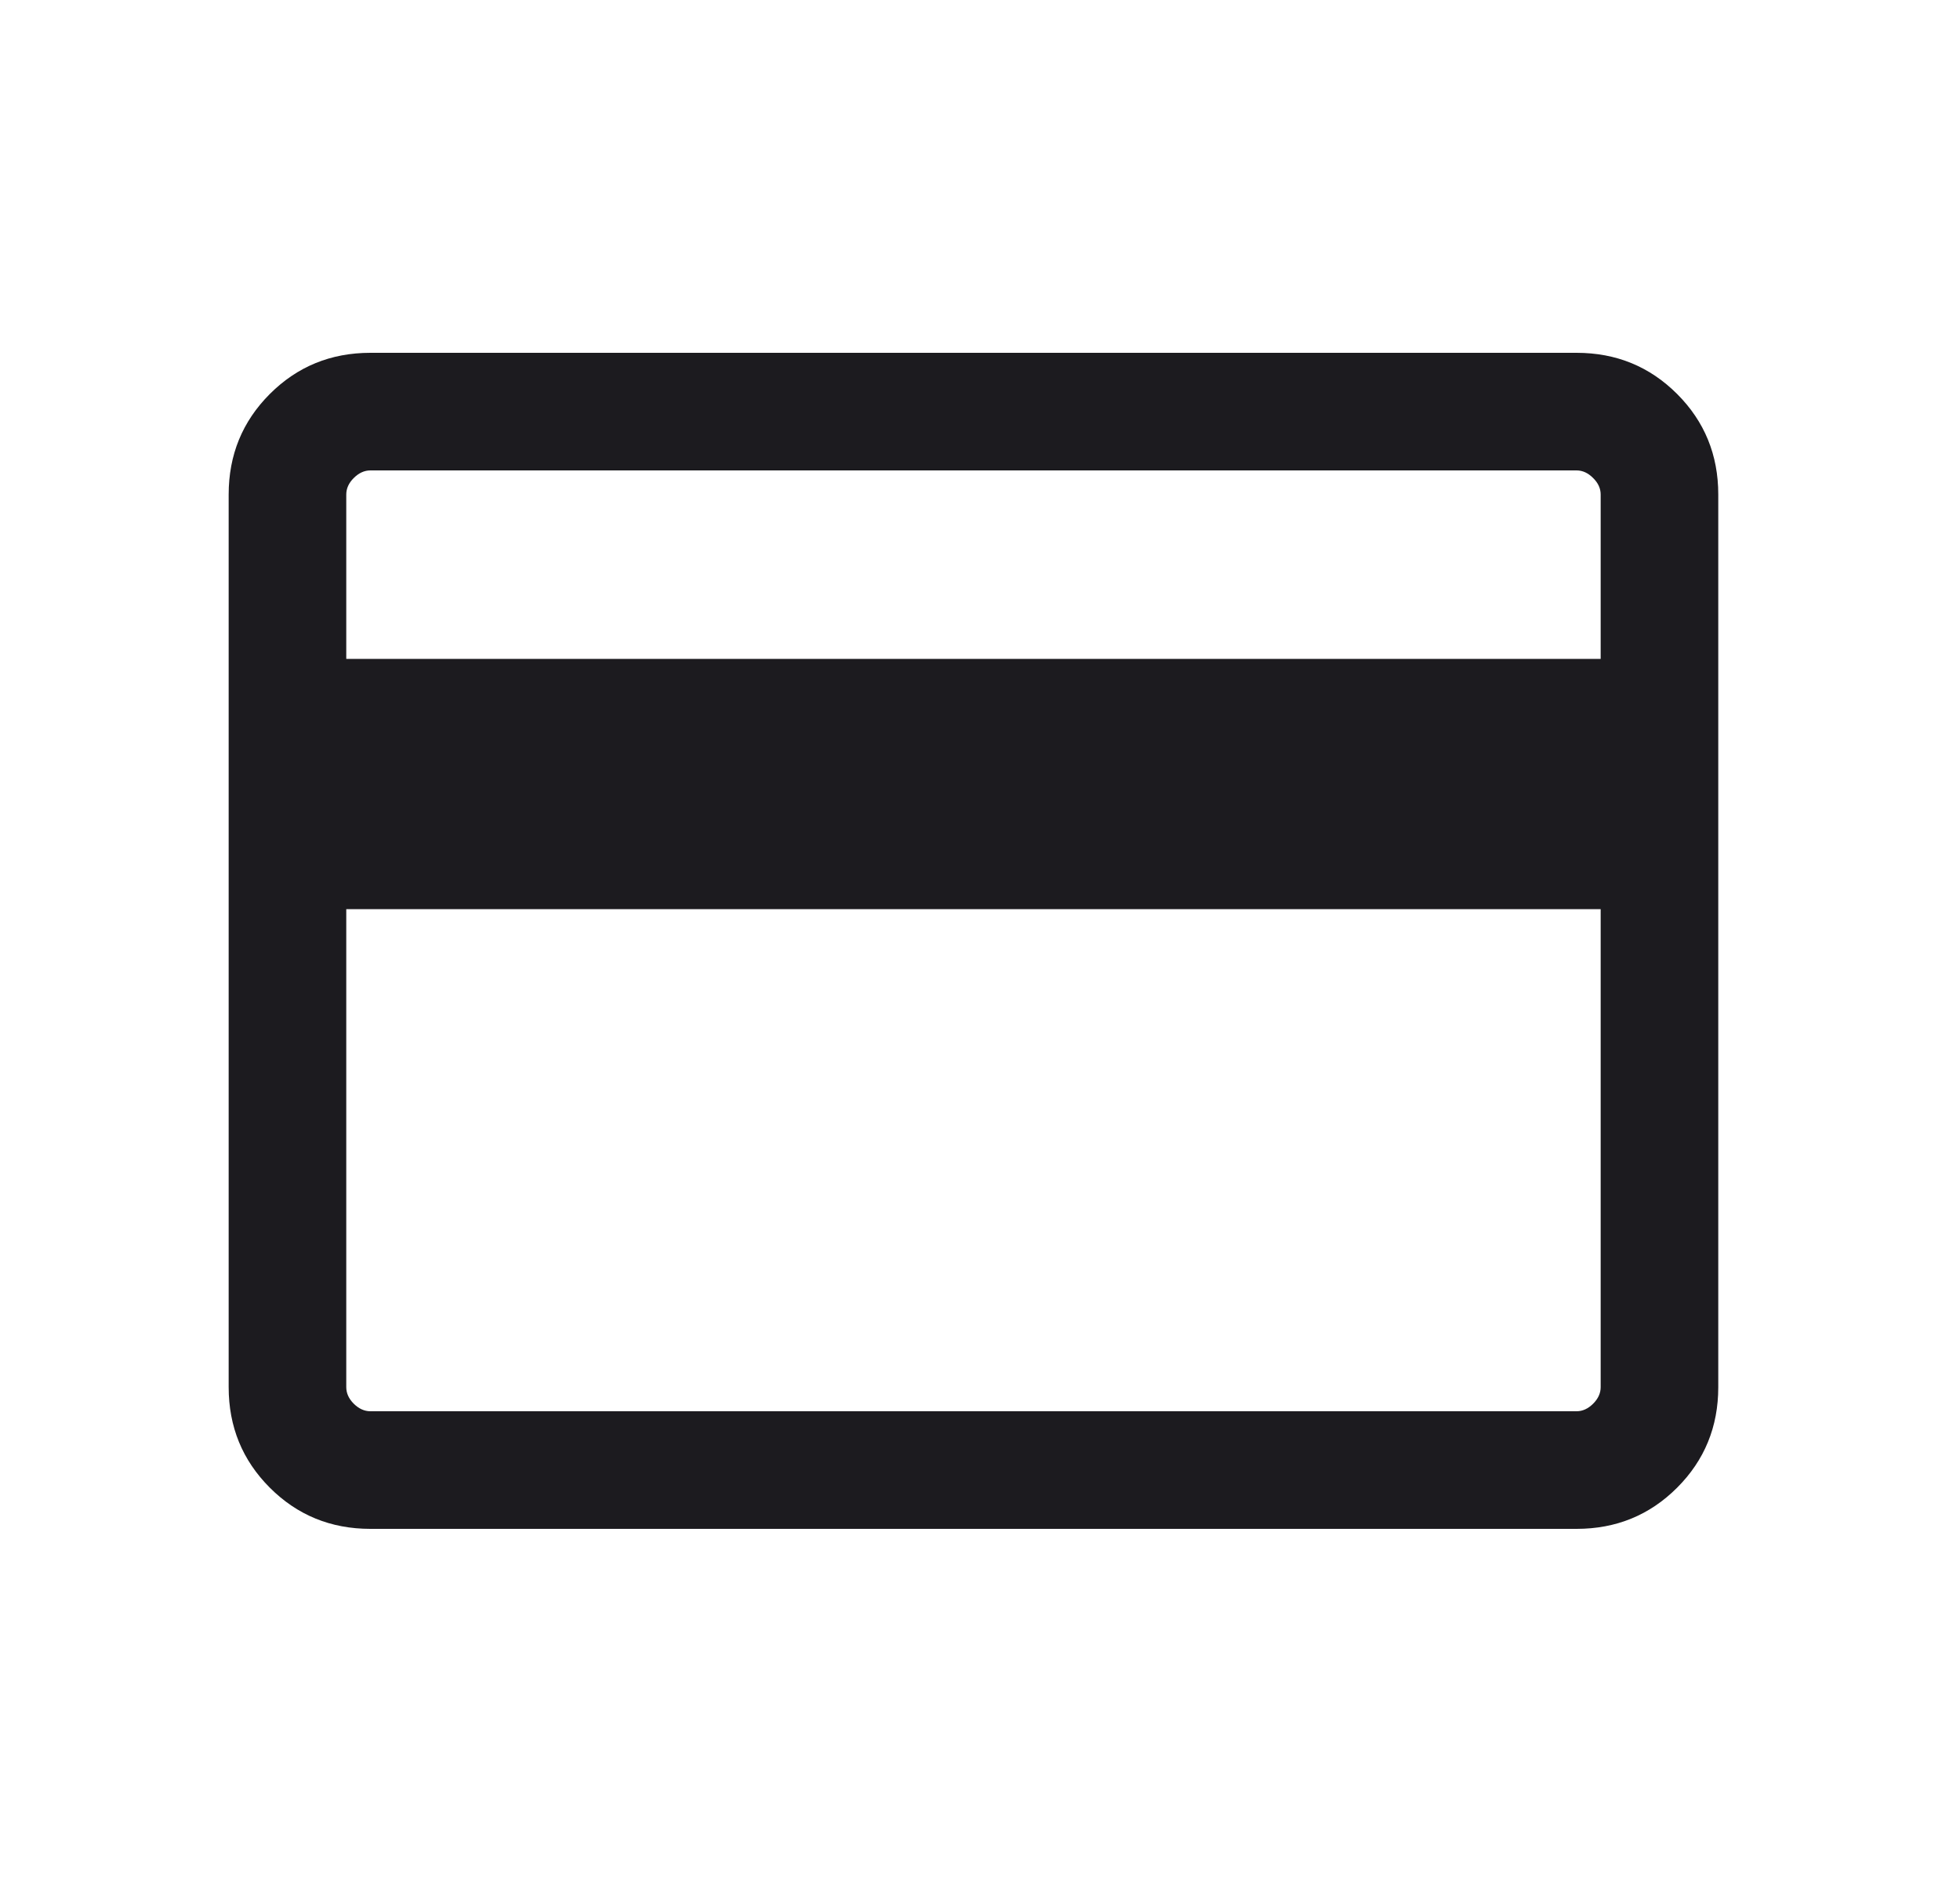 <svg width="30" height="29" viewBox="0 0 30 29" fill="none" xmlns="http://www.w3.org/2000/svg">
<mask id="mask0_1729_6516" style="mask-type:alpha" maskUnits="userSpaceOnUse" x="0" y="0" width="30" height="29">
<rect x="0.5" width="28.8" height="28.8" fill="#D9D9D9"></rect>
</mask>
<g mask="url(#mask0_1729_6516)">
<path d="M26.3 7.569V21.231C26.3 21.837 26.09 22.35 25.67 22.77C25.25 23.19 24.737 23.4 24.131 23.4H5.669C5.063 23.4 4.55 23.19 4.13 22.77C3.71 22.35 3.5 21.837 3.5 21.231V7.569C3.5 6.963 3.71 6.45 4.13 6.03C4.55 5.61 5.063 5.4 5.669 5.4H24.131C24.737 5.4 25.25 5.61 25.67 6.03C26.09 6.45 26.3 6.963 26.3 7.569ZM5.3 10.085H24.5V7.569C24.5 7.477 24.462 7.392 24.384 7.316C24.308 7.239 24.223 7.2 24.131 7.2H5.669C5.577 7.2 5.492 7.239 5.415 7.316C5.338 7.392 5.3 7.477 5.3 7.569V10.085ZM5.3 13.915V21.231C5.3 21.323 5.338 21.408 5.415 21.485C5.492 21.561 5.577 21.6 5.669 21.6H24.131C24.223 21.6 24.308 21.561 24.384 21.485C24.462 21.408 24.5 21.323 24.5 21.231V13.915H5.3Z" fill="#1C1B1F"></path>
</g>
</svg>
